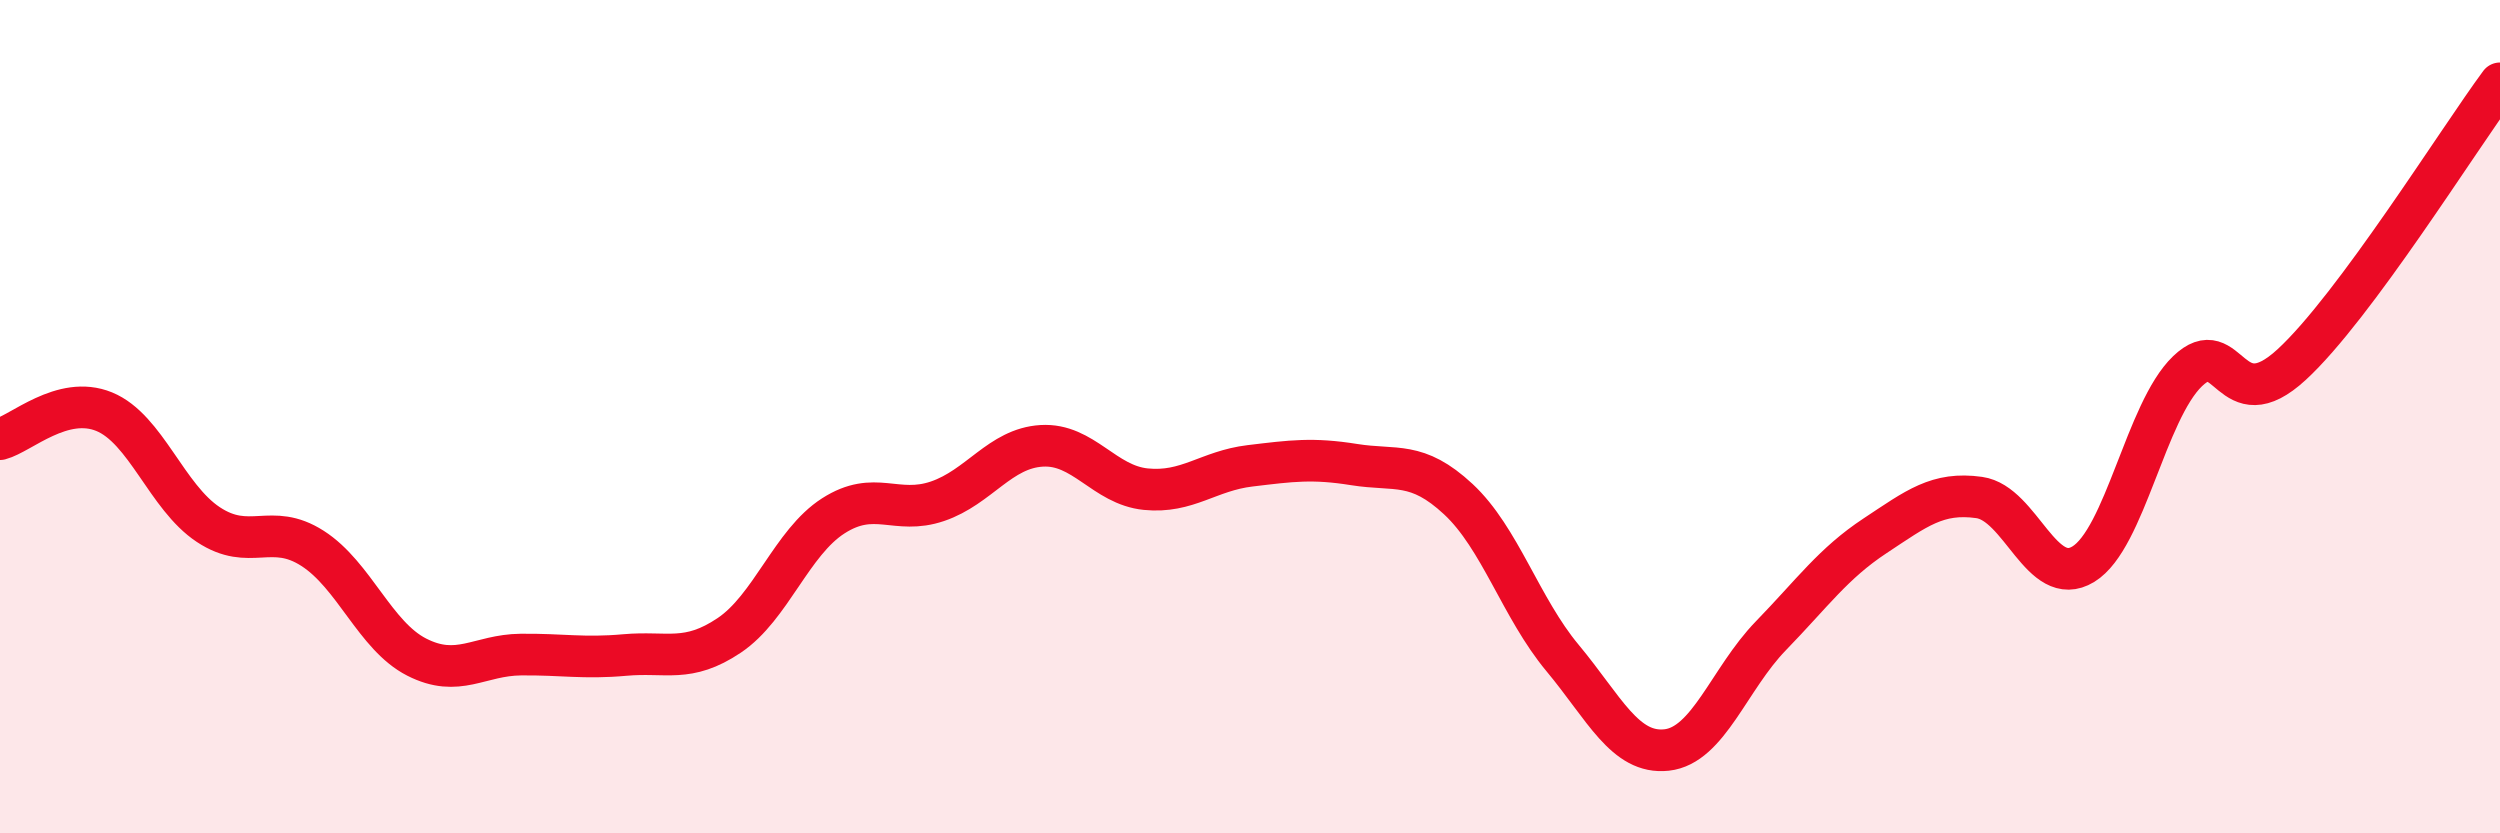 
    <svg width="60" height="20" viewBox="0 0 60 20" xmlns="http://www.w3.org/2000/svg">
      <path
        d="M 0,10.54 C 0.5,10.41 1.5,9.47 2.5,9.88 C 3.5,10.29 4,11.93 5,12.59 C 6,13.25 6.5,12.52 7.5,13.16 C 8.5,13.8 9,15.26 10,15.77 C 11,16.28 11.5,15.72 12.5,15.71 C 13.5,15.7 14,15.81 15,15.72 C 16,15.63 16.5,15.92 17.5,15.25 C 18.5,14.58 19,13.02 20,12.38 C 21,11.74 21.5,12.37 22.5,12.03 C 23.5,11.69 24,10.76 25,10.7 C 26,10.64 26.5,11.64 27.5,11.74 C 28.5,11.84 29,11.3 30,11.18 C 31,11.06 31.5,10.99 32.5,11.15 C 33.5,11.31 34,11.05 35,11.98 C 36,12.91 36.5,14.59 37.5,15.79 C 38.5,16.99 39,18.11 40,18 C 41,17.89 41.5,16.29 42.5,15.26 C 43.5,14.23 44,13.52 45,12.86 C 46,12.2 46.5,11.8 47.5,11.94 C 48.5,12.08 49,14.15 50,13.54 C 51,12.93 51.5,9.87 52.5,8.91 C 53.5,7.95 53.5,10.13 55,8.75 C 56.5,7.37 59,3.35 60,2L60 20L0 20Z"
        fill="#EB0A25"
        opacity="0.1"
        stroke-linecap="round"
        stroke-linejoin="round"
      />
      <path
        d="M 0,10.54 C 0.5,10.41 1.5,9.47 2.5,9.88 C 3.5,10.29 4,11.93 5,12.59 C 6,13.25 6.5,12.52 7.5,13.16 C 8.5,13.8 9,15.26 10,15.77 C 11,16.28 11.5,15.72 12.5,15.71 C 13.5,15.7 14,15.81 15,15.72 C 16,15.63 16.5,15.92 17.5,15.25 C 18.5,14.58 19,13.02 20,12.38 C 21,11.74 21.5,12.37 22.5,12.03 C 23.5,11.69 24,10.76 25,10.7 C 26,10.64 26.5,11.64 27.5,11.74 C 28.5,11.84 29,11.3 30,11.18 C 31,11.06 31.5,10.99 32.5,11.15 C 33.5,11.31 34,11.05 35,11.98 C 36,12.91 36.5,14.59 37.5,15.79 C 38.5,16.99 39,18.11 40,18 C 41,17.89 41.5,16.29 42.5,15.26 C 43.5,14.23 44,13.52 45,12.86 C 46,12.2 46.5,11.8 47.5,11.94 C 48.5,12.08 49,14.15 50,13.54 C 51,12.93 51.5,9.87 52.5,8.91 C 53.5,7.95 53.5,10.13 55,8.75 C 56.5,7.37 59,3.35 60,2"
        stroke="#EB0A25"
        stroke-width="1"
        fill="none"
        stroke-linecap="round"
        stroke-linejoin="round"
      />
    </svg>
  
